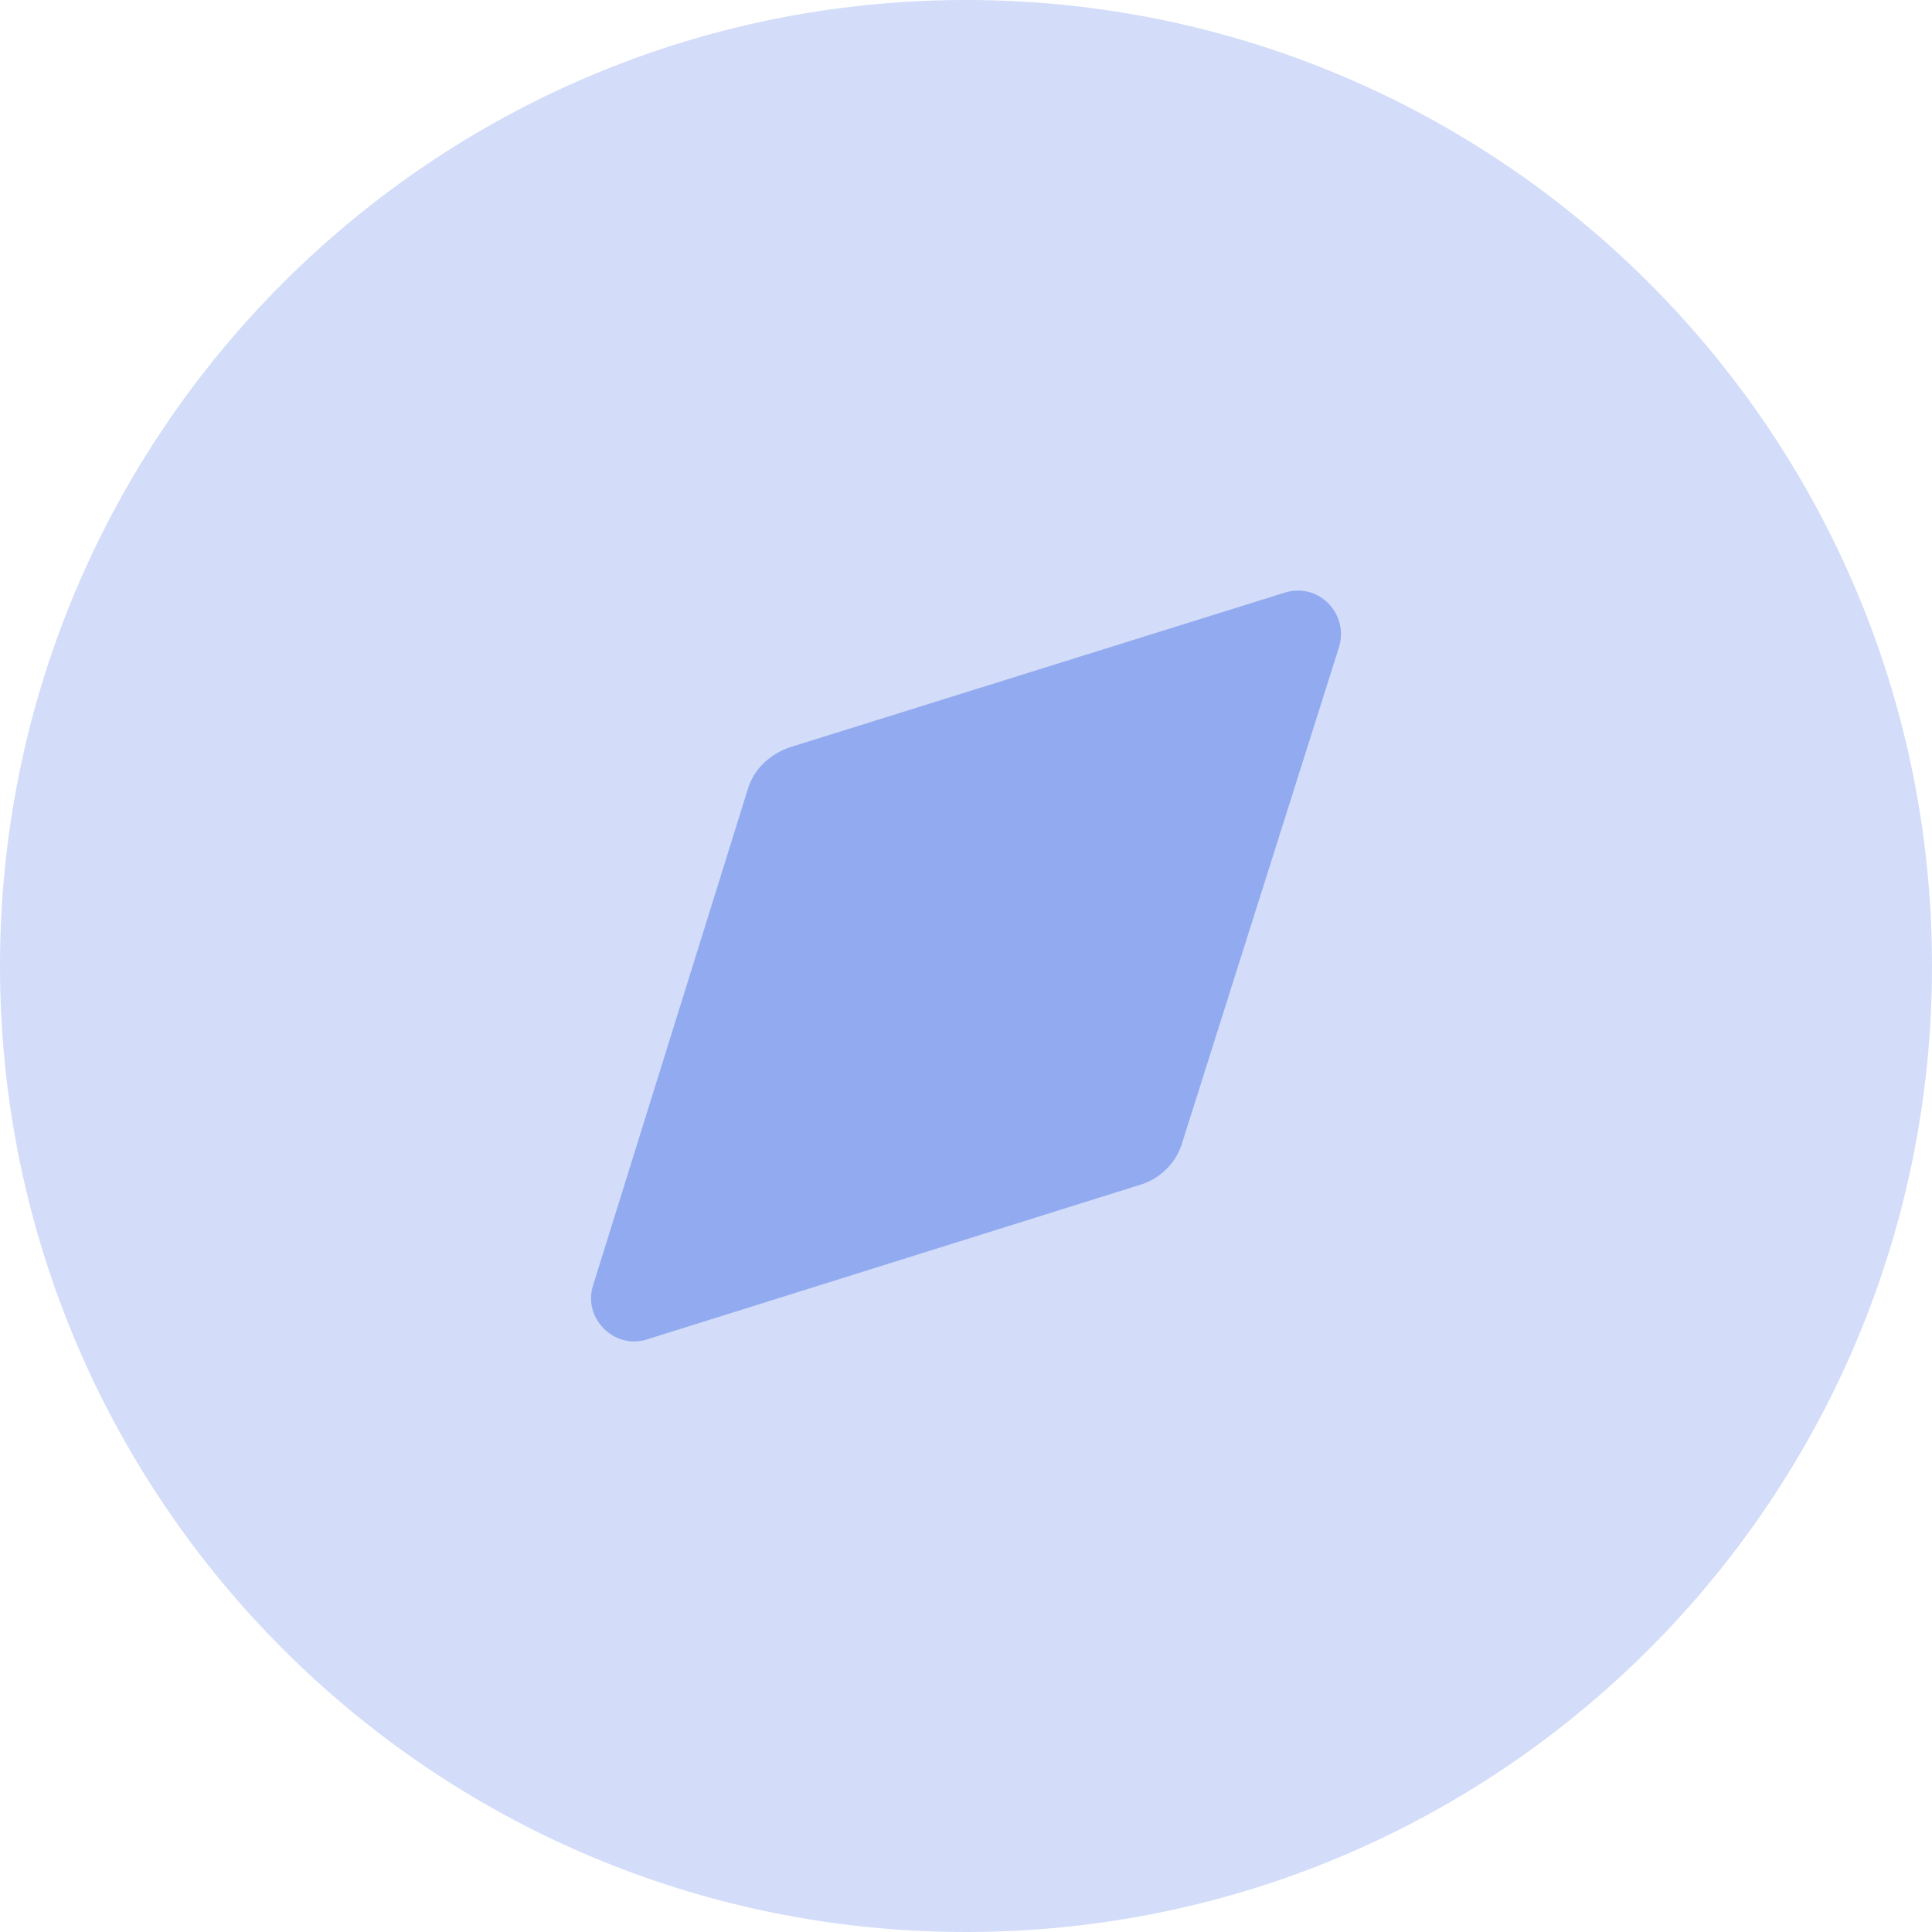 <svg width="78" height="78" viewBox="0 0 78 78" fill="none" xmlns="http://www.w3.org/2000/svg">
<path opacity="0.4" d="M78 39C78 60.54 60.54 78 39 78C17.46 78 0 60.54 0 39C0 17.464 17.46 0 39 0C60.54 0 78 17.464 78 39Z" fill="#92ABF0"/>
<path d="M54.053 26.149L47.735 46.117C47.501 46.936 46.838 47.599 46.019 47.837L26.129 54.073C24.803 54.506 23.516 53.215 23.945 51.889L30.185 31.882C30.419 31.063 31.082 30.439 31.901 30.166L51.869 23.926C53.234 23.497 54.482 24.784 54.053 26.149Z" fill="#92ABF0"/>
</svg>
